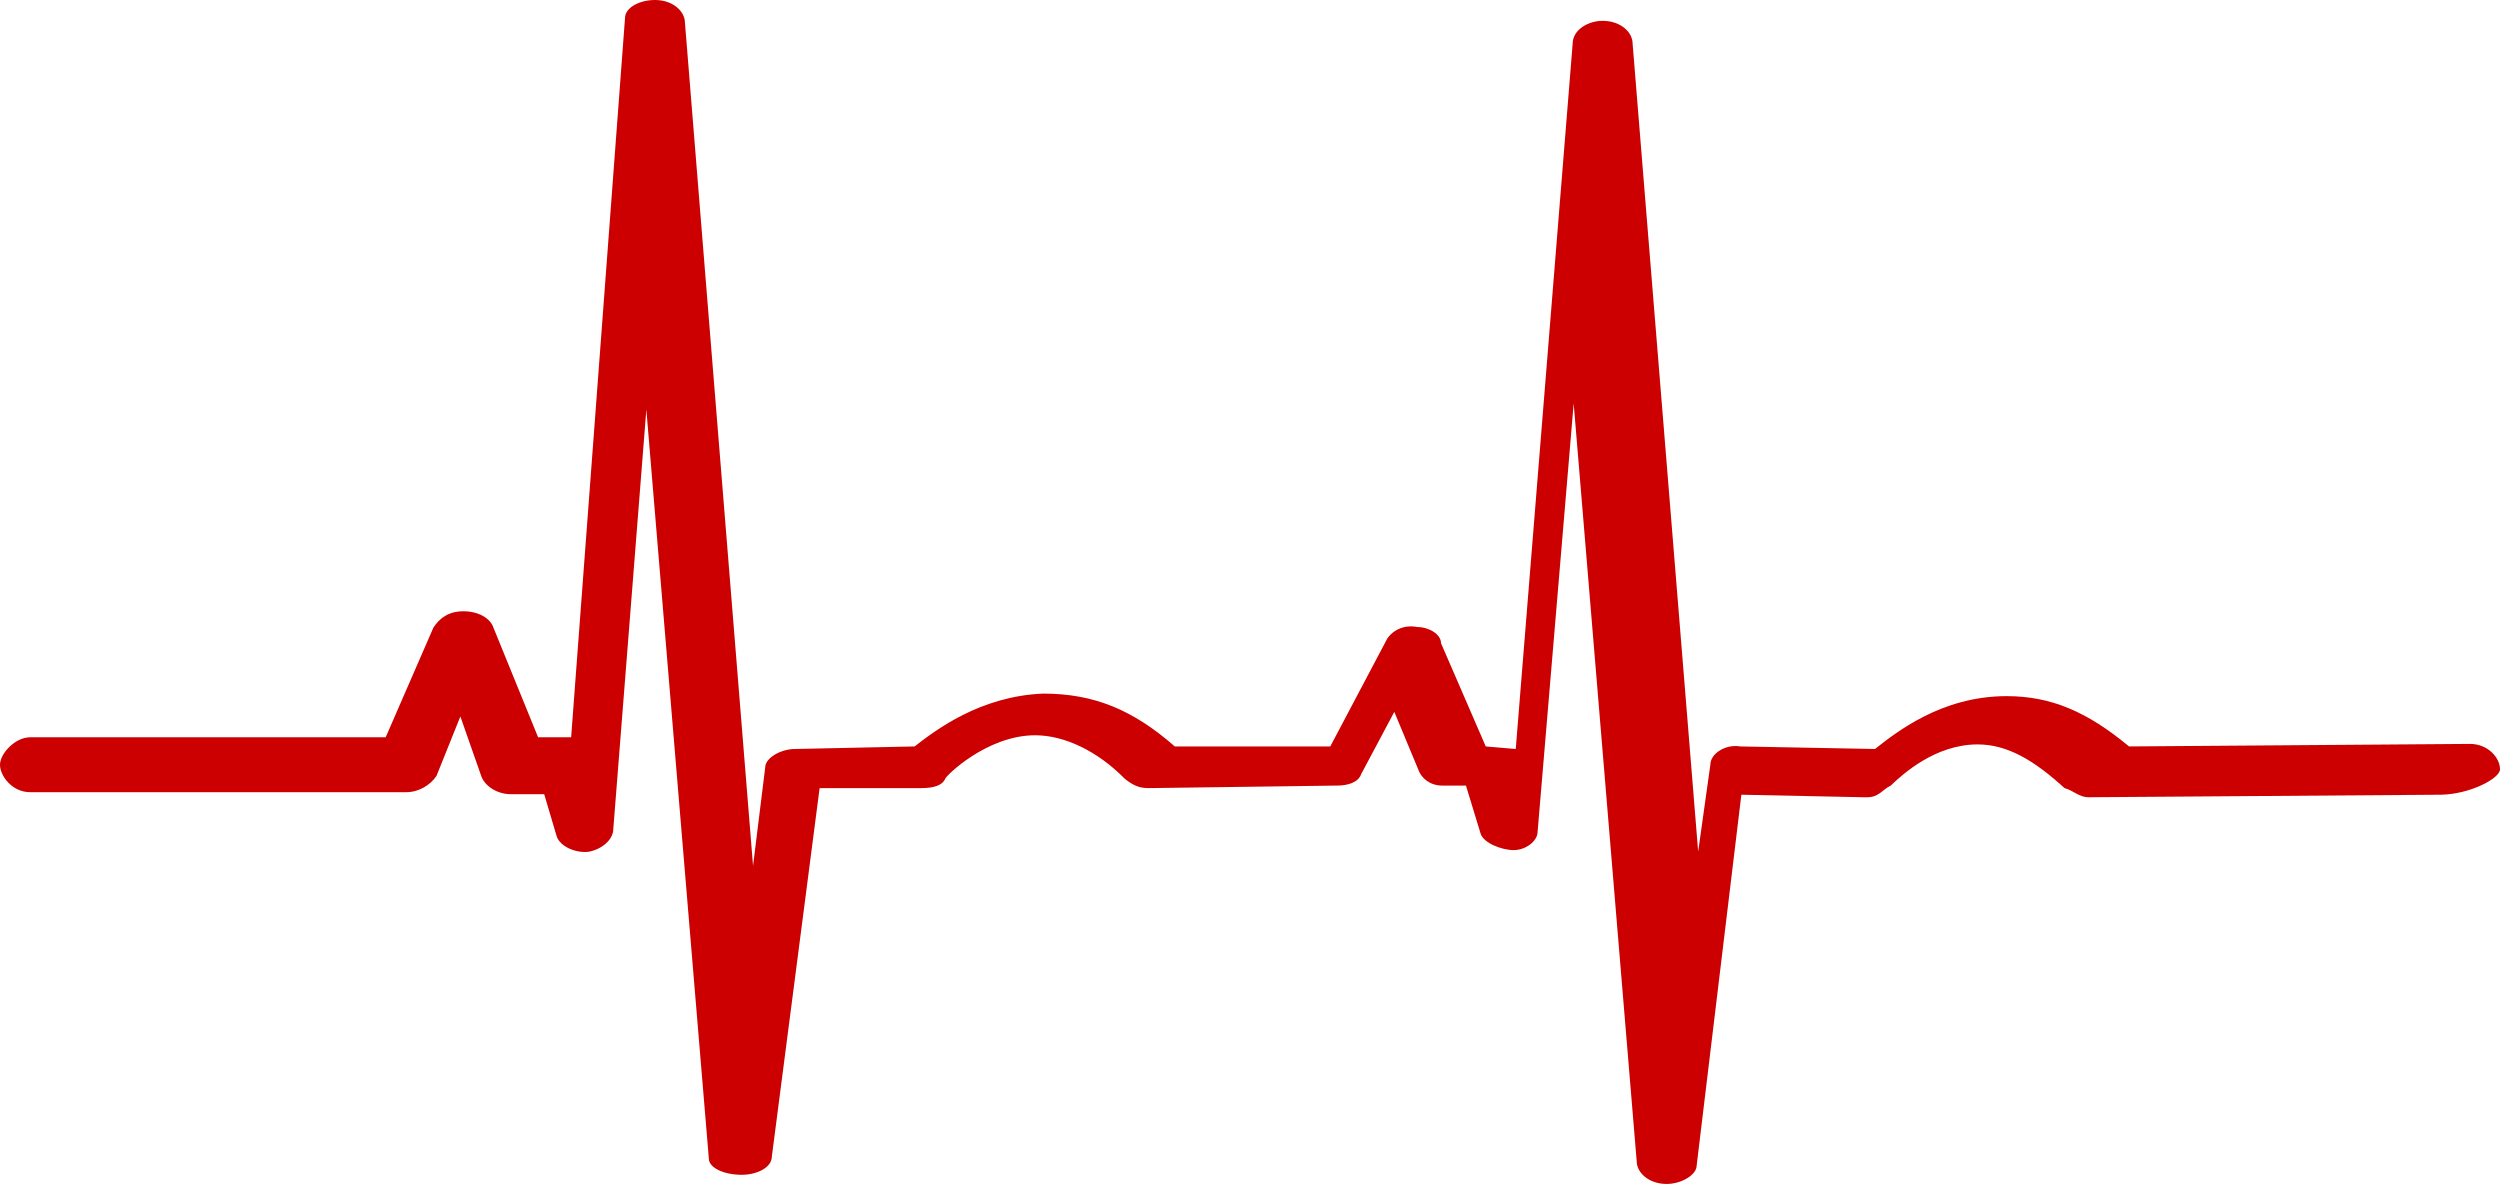 <?xml version="1.0" encoding="UTF-8"?><svg xmlns="http://www.w3.org/2000/svg" xmlns:xlink="http://www.w3.org/1999/xlink" height="233.0" preserveAspectRatio="xMidYMid meet" version="1.0" viewBox="0.0 0.0 492.0 233.0" width="492.0" zoomAndPan="magnify"><g id="change1_1"><path d="M492,151.4c0-2.3-2.4-5-5.9-5l-67.1,0.5c-8.2-6.8-15.3-9.9-24.1-9.9c-12.9,0-21.8,7.2-25.9,10.4l-26.5-0.5 c-2.9-0.5-5.9,1.4-5.9,3.6l-2.4,17.1l-12.9-159c0-2.3-2.4-4.5-5.9-4.5c-2.9,0-5.9,1.8-5.9,4.5l-11.2,138.8l-5.9-0.5l-8.8-20.3 c0-1.8-2.4-3.2-4.7-3.2c-2.4-0.5-4.7,0.5-5.9,2.3l-11.2,21.2h-30.6c-8.2-7.2-15.9-10.4-25.9-10.4c-12.4,0.5-21.2,7.2-25.3,10.4 l-23.5,0.5c-2.9,0-5.9,1.8-5.9,3.6l-2.4,19.4L134.8,4.5c0-2.3-2.4-4.5-5.9-4.5c-2.9,0-5.9,1.4-5.9,3.6l-10.6,141.5h-6.5l-8.8-21.6 c-0.6-1.8-2.9-3.2-5.9-3.2s-4.7,1.4-5.9,3.2l-9.4,21.6h-70c-2.9,0-5.9,3.2-5.9,5.4s2.4,5.4,5.9,5.4H80c2.4,0,4.7-1.4,5.9-3.2 l4.7-11.7l4.1,11.7c0.6,1.8,2.9,3.6,5.9,3.6h6.5l2.4,8.1c0.6,2.3,4.1,3.6,6.5,3.2c2.4-0.5,4.7-2.3,4.7-4.5l6.5-82.5L139.5,228 c0,1.8,2.9,3.2,6.5,3.2c2.9,0,5.9-1.4,5.9-3.6l9.4-72.5h20c2.4,0,4.1-0.5,4.7-1.8c0-0.5,8.2-8.6,17.7-8.6c5.9,0,12.4,3.2,17.7,8.6 c1.8,1.4,2.9,1.8,4.7,1.8l37.1-0.5c1.8,0,4.1-0.5,4.7-2.3l6.5-12.2l4.7,11.3c0.6,1.8,2.4,3.2,4.7,3.2h4.7l2.9,9.5 c0.6,1.8,4.1,3.2,6.5,3.2c2.4,0,4.7-1.8,4.7-3.6l7.1-84.3l12.4,149.1c0,2.3,2.4,4.5,5.9,4.5c2.9,0,5.9-1.8,5.9-3.6l8.8-73l24.1,0.5 c0.6,0,0.6,0,0.6,0c2.4,0,2.9-1.4,4.7-2.3c2.4-2.3,8.8-8.1,17.1-8.1c5.9,0,11.2,3.2,17.1,8.6c1.8,0.5,2.9,1.8,4.7,1.8l69.4-0.5 C486.1,156.3,492,153.2,492,151.4z" fill="#C00"/></g></svg>